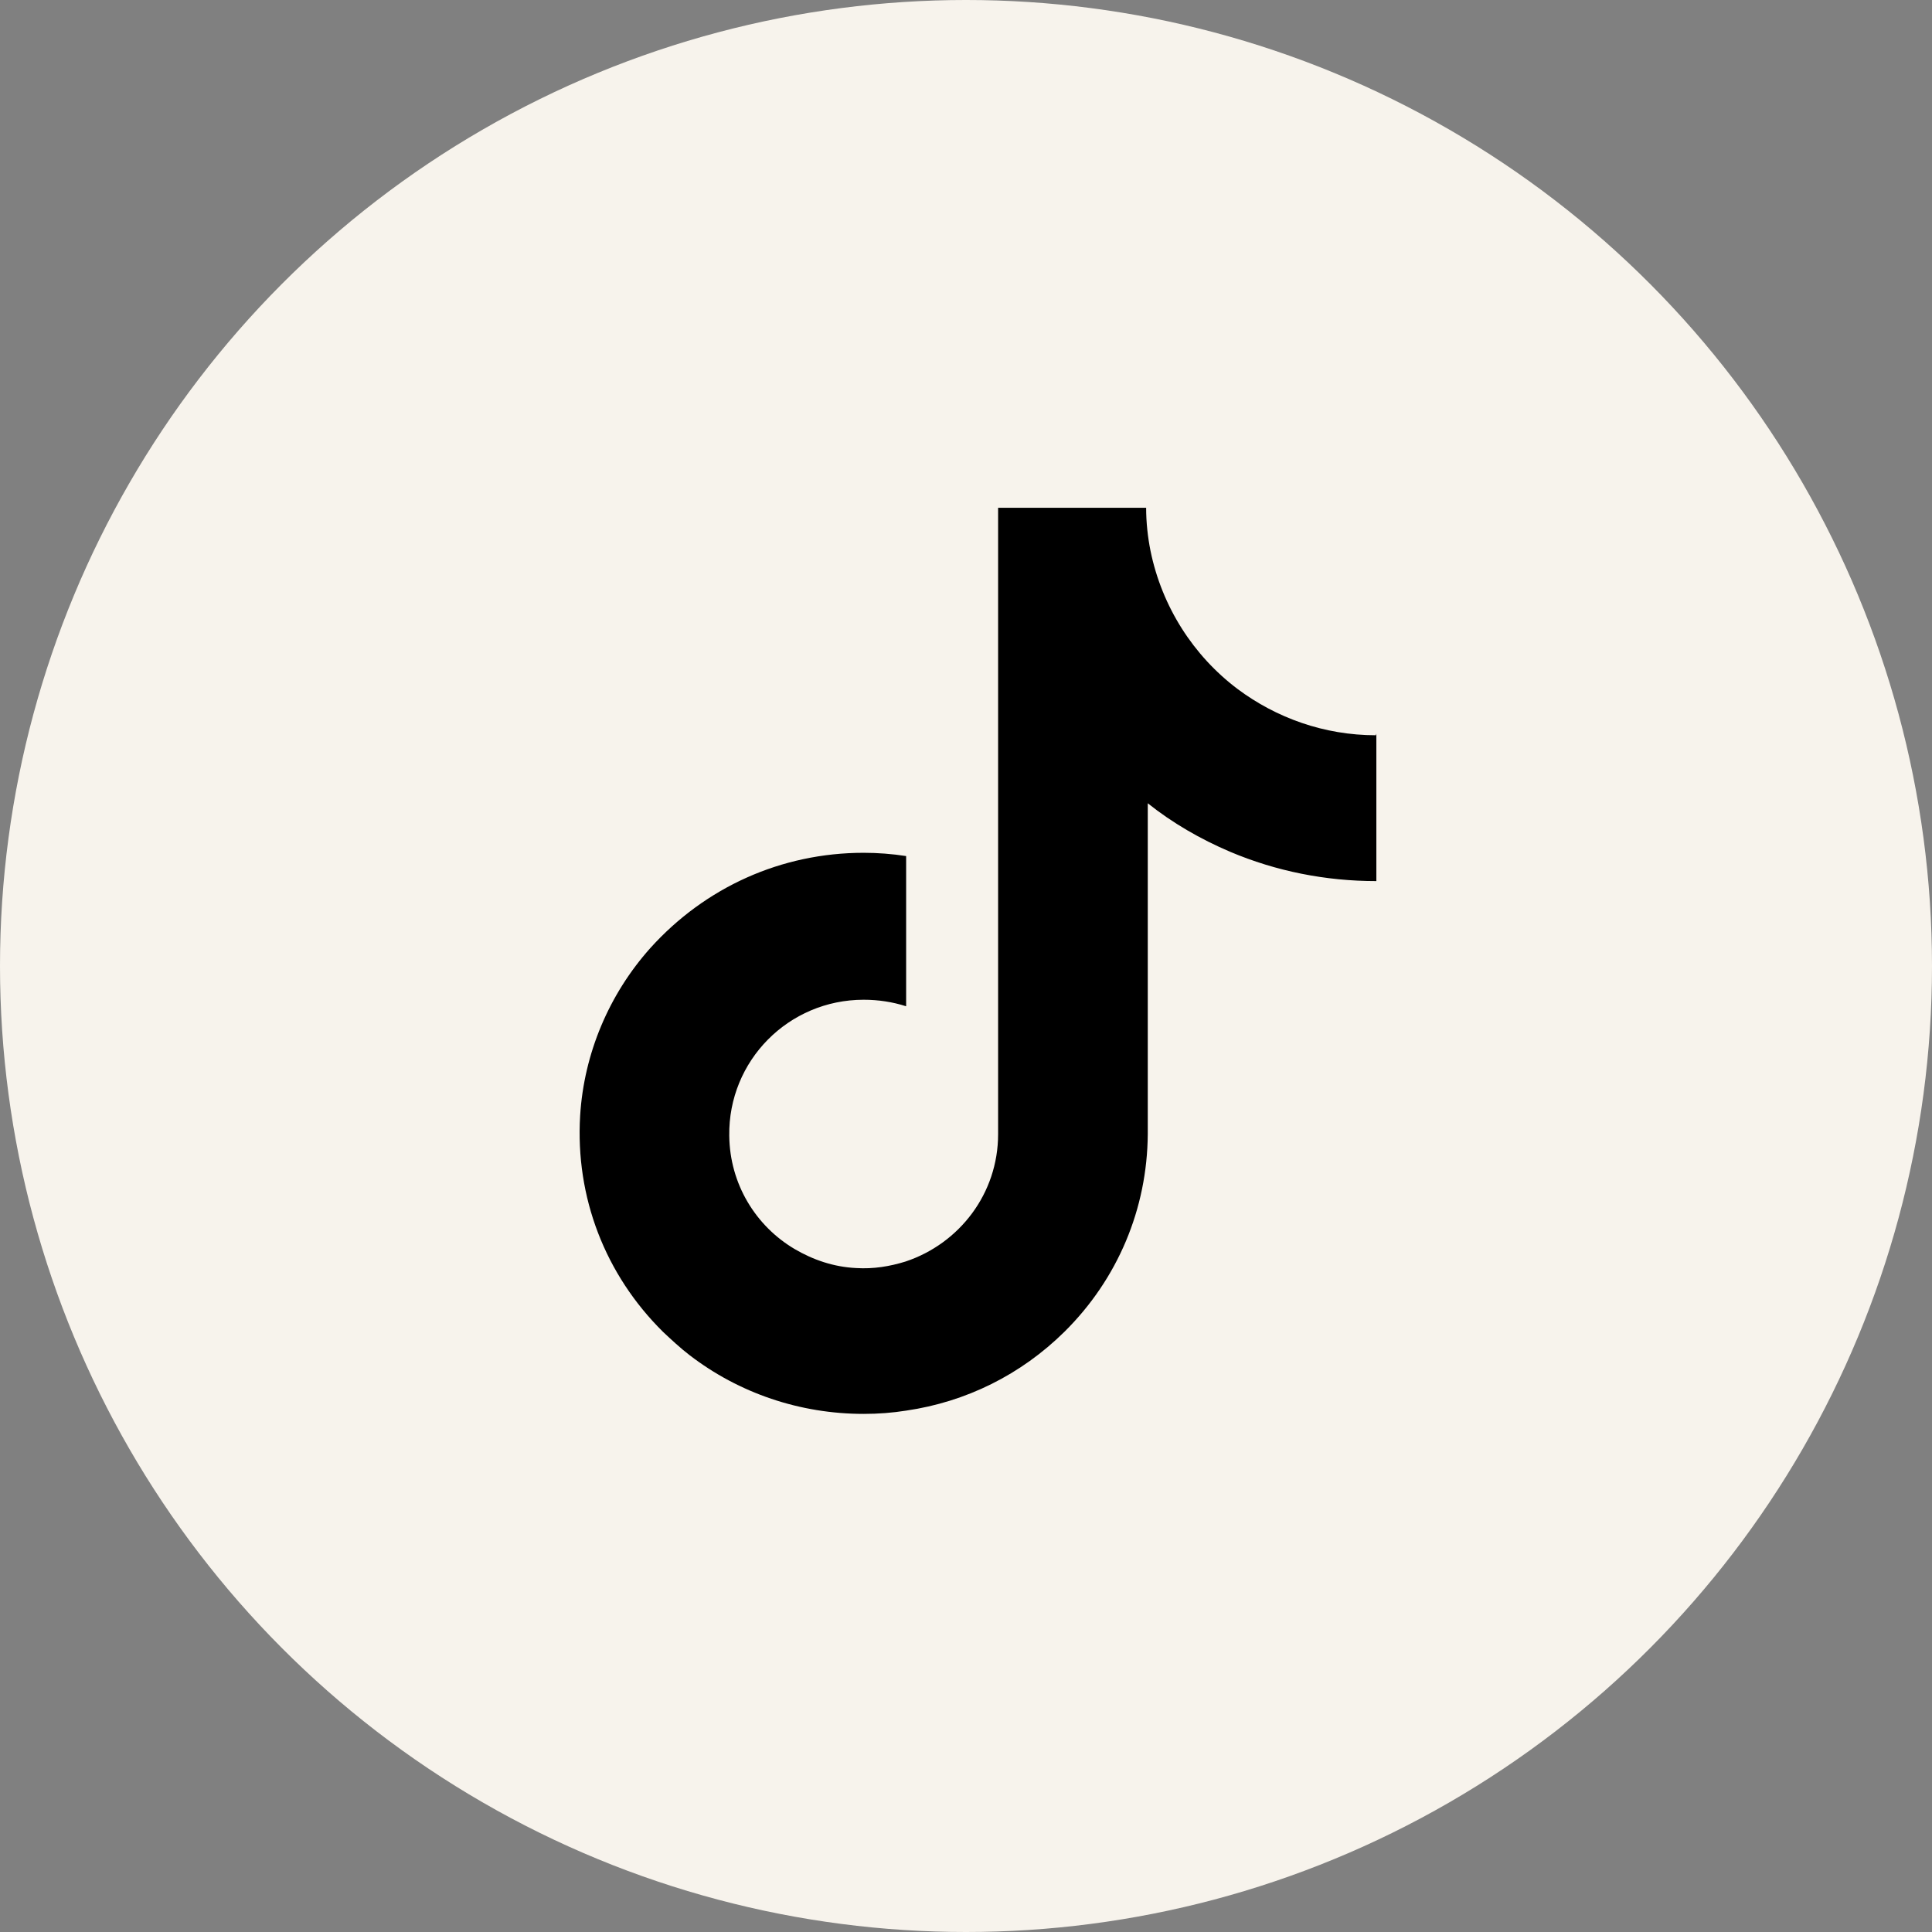 <?xml version="1.0" encoding="UTF-8"?>
<svg xmlns="http://www.w3.org/2000/svg" id="Layer_2" data-name="Layer 2" viewBox="0 0 35.5 35.5">
  <rect x="0" y="0" width="35.5" height="35.5" fill="#808080" stroke="none"/>
  <defs>
    <style>
      .cls-1 {
        fill: #000;
      }

      .cls-1, .cls-2 {
        stroke-width: 0px;
      }

      .cls-2 {
        fill: #f7f3ec;
      }
    </style>
  </defs>
  <g id="Layer_1-2" data-name="Layer 1">
    <circle class="cls-2" cx="17.75" cy="17.75" r="17.75"></circle>
    <path class="cls-1" d="M25.28,13.51c-.95,0-1.83-.32-2.54-.85-.81-.61-1.39-1.51-1.6-2.54-.05-.25-.08-.52-.08-.79h-2.72v11.51c0,1.09-.71,2.01-1.7,2.34-.29.09-.59.14-.91.12-.41-.02-.79-.15-1.13-.35-.71-.42-1.19-1.19-1.2-2.08-.02-1.38,1.09-2.5,2.47-2.5.27,0,.53.04.78.12v-2.76c-.26-.04-.52-.06-.78-.06-1.51,0-2.91.63-3.92,1.75-.76.85-1.22,1.94-1.29,3.08-.09,1.5.46,2.92,1.52,3.97.16.15.32.3.49.43.91.7,2.03,1.08,3.2,1.08.27,0,.53-.02.78-.06,1.1-.16,2.11-.66,2.91-1.45.98-.97,1.52-2.26,1.53-3.63v-6.08c.45.36.97.66,1.51.89.85.36,1.76.54,2.69.54v-2.71s0,0,0,0h0Z"></path>
  </g>
</svg>
